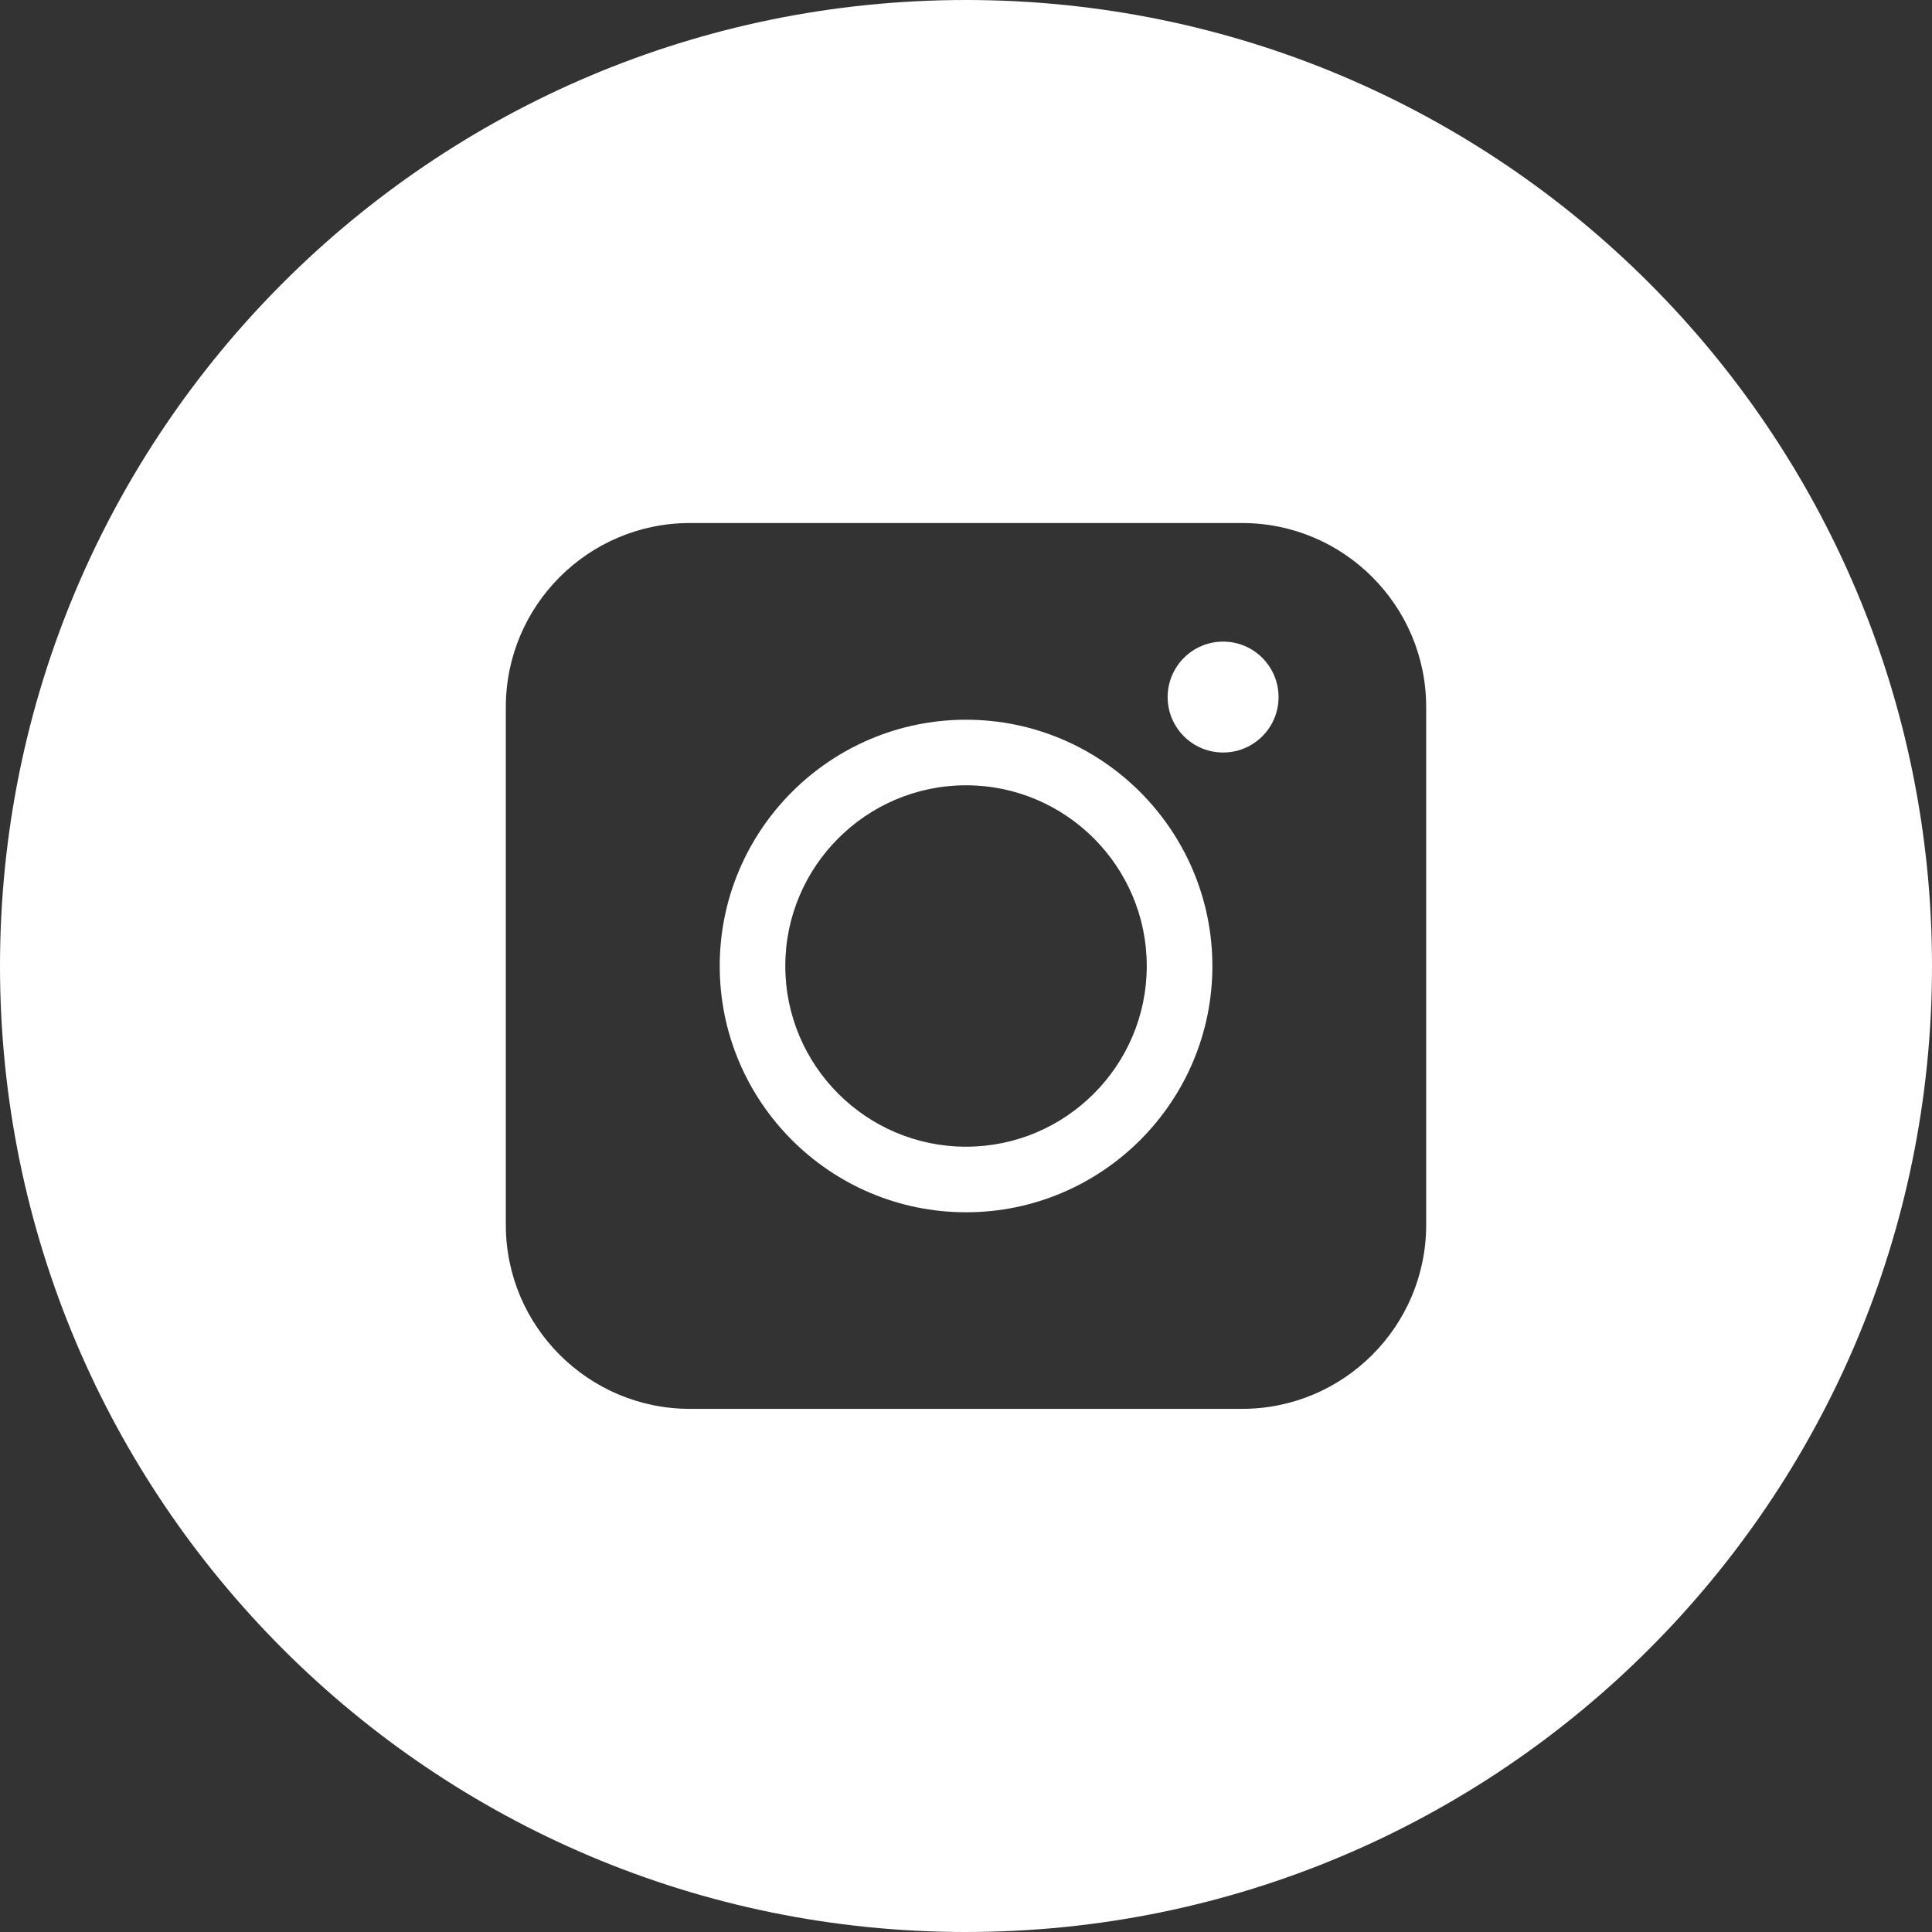 <svg width="32" height="32" viewBox="0 0 32 32" fill="none" xmlns="http://www.w3.org/2000/svg">
<rect x="0" y="0" width="32" height="32" fill="#333333" stroke="none"/>
<path d="M15.998 0C7.163 0 0 7.162 0 16C0 24.838 7.163 32 15.998 32C24.837 32 32 24.838 32 16C32 7.162 24.837 0 15.998 0ZM23.622 20.288C23.622 21.968 22.255 23.335 20.574 23.335H11.426C9.745 23.335 8.378 21.968 8.378 20.288V11.711C8.378 10.03 9.745 8.663 11.426 8.663H20.574C22.255 8.663 23.622 10.03 23.622 11.711V20.288Z" fill="white"/>
<path d="M16.001 11.921C13.751 11.921 11.921 13.751 11.921 16C11.921 18.25 13.751 20.079 16.001 20.079C18.251 20.079 20.081 18.25 20.081 16C20.079 13.751 18.249 11.921 16.001 11.921ZM16.001 18.993C14.35 18.993 13.007 17.651 13.007 16C13.007 14.35 14.35 13.007 16.001 13.007C17.651 13.007 18.994 14.35 18.994 16C18.994 17.651 17.651 18.993 16.001 18.993Z" fill="white"/>
<path d="M20.259 12.464C20.766 12.464 21.177 12.053 21.177 11.546C21.177 11.039 20.766 10.627 20.259 10.627C19.751 10.627 19.34 11.039 19.34 11.546C19.34 12.053 19.751 12.464 20.259 12.464Z" fill="white"/>
</svg>

